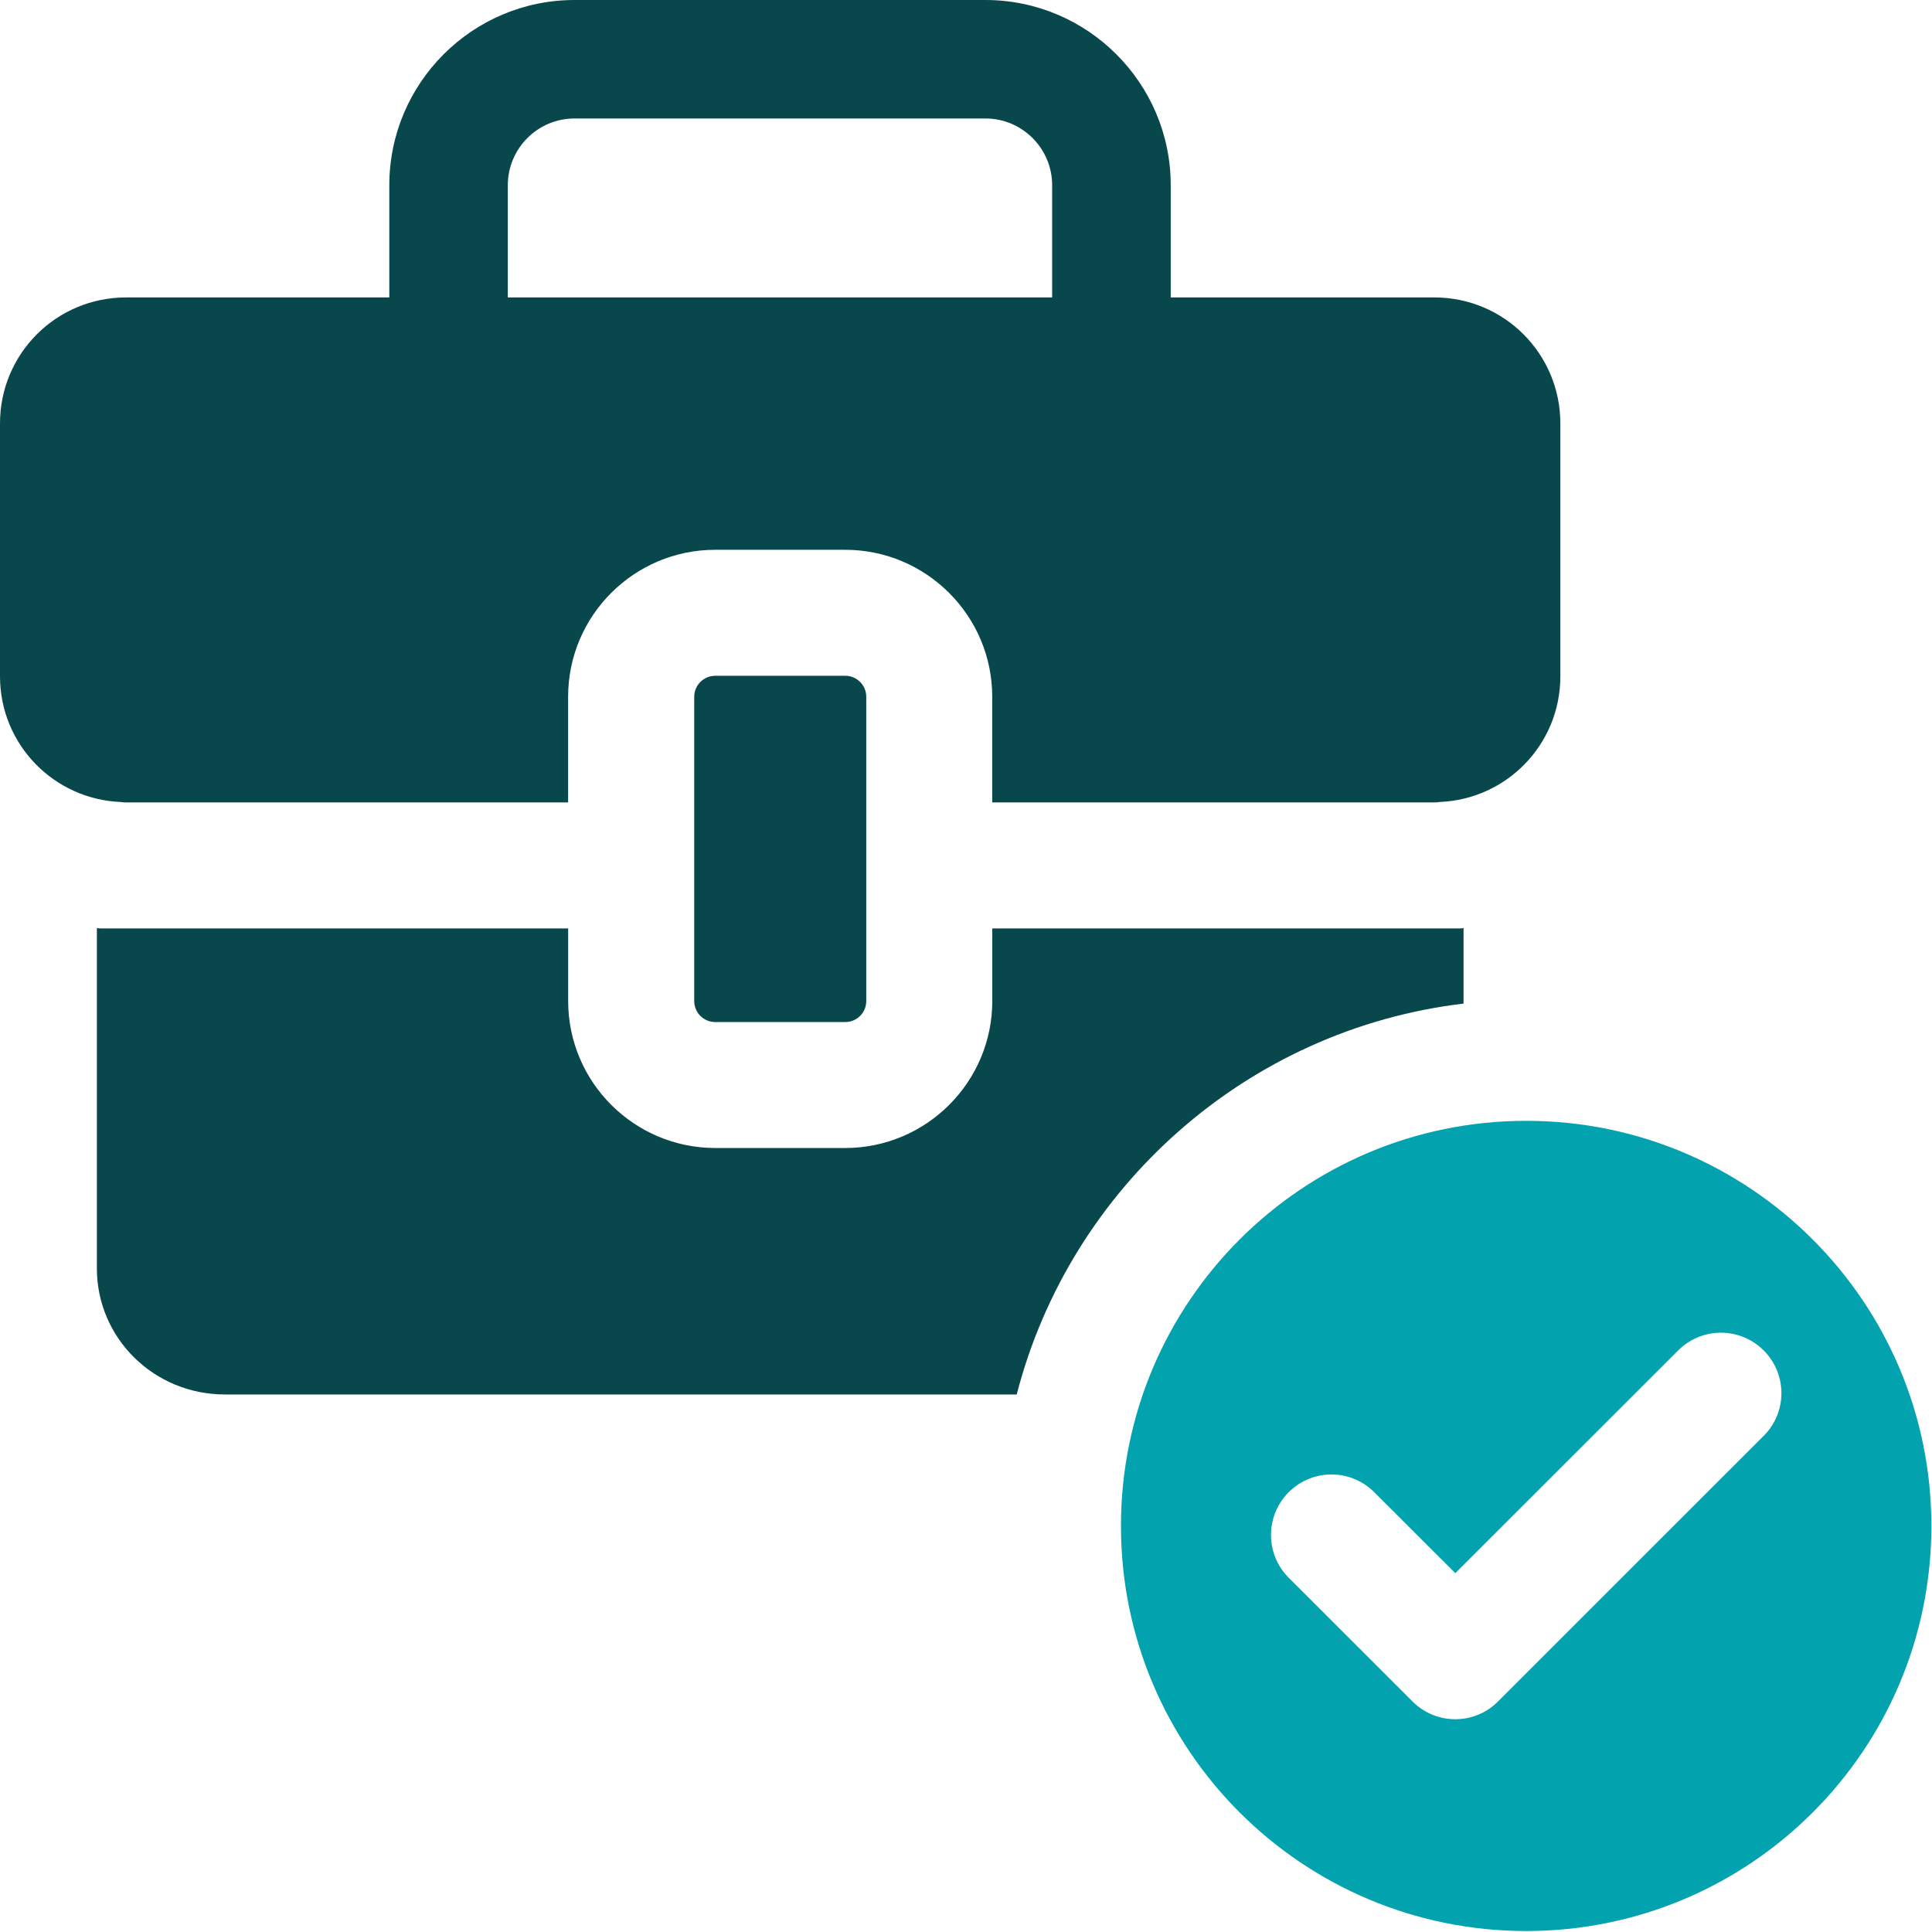 <svg width="327" height="327" viewBox="0 0 327 327" fill="none" xmlns="http://www.w3.org/2000/svg">
<path d="M258.325 189.705C220.432 189.705 189.727 220.398 189.727 258.278C189.727 296.157 220.425 326.836 258.325 326.836C296.226 326.836 326.894 296.142 326.894 258.278C326.894 220.413 296.196 189.705 258.325 189.705ZM298.496 243.036L253.544 287.982C251.55 289.99 248.927 290.987 246.311 290.987C243.696 290.987 241.073 289.99 239.079 287.982L218.124 267.045C214.122 263.044 214.122 256.562 218.124 252.56C222.126 248.559 228.594 248.559 232.596 252.56L246.319 266.266L284.039 228.566C288.041 224.565 294.509 224.565 298.511 228.566C302.514 232.568 302.514 239.035 298.511 243.036H298.496Z" fill="#02A3AE"/>
<path d="M242.774 50.341H198.151V31.353C198.151 14.058 184.076 0 166.779 0H97.251C79.953 0 65.893 14.058 65.893 31.353V50.341H21.337C9.526 50.341 0 59.865 0 71.675V114.478C0 125.995 9.106 135.31 20.491 135.744C20.76 135.812 21.052 135.812 21.337 135.812H96.156V117.932C96.156 104.212 107.324 93.054 121.054 93.054H143.043C156.773 93.054 167.94 104.219 167.94 117.932V135.812H242.759C243.044 135.812 243.329 135.812 243.607 135.744C254.991 135.31 264.097 126.003 264.097 114.478V71.675C264.097 59.865 254.571 50.341 242.759 50.341H242.774ZM178.081 50.341H85.949V31.353C85.949 25.118 91.015 20.052 97.251 20.052H166.779C173.014 20.052 178.081 25.118 178.081 31.353V50.341Z" fill="#08484D"/>
<path d="M247.714 157.062V169.861C211.035 174.23 181.124 200.982 172.085 236.021H38.073C26.059 236.021 16.398 226.497 16.398 214.687V157.062C16.668 157.145 16.96 157.145 17.245 157.145H96.164V169.427C96.164 183.147 107.331 194.305 121.061 194.305H143.05C156.781 194.305 167.948 183.14 167.948 169.427V157.145H246.867C247.151 157.145 247.436 157.145 247.714 157.062Z" fill="#08484D"/>
<path d="M143.066 114.381H121.055C119.093 114.381 117.502 115.971 117.502 117.933V169.435C117.502 171.397 119.093 172.987 121.055 172.987H143.066C145.028 172.987 146.619 171.397 146.619 169.435V117.933C146.619 115.971 145.028 114.381 143.066 114.381Z" fill="#08484D"/>
</svg>
